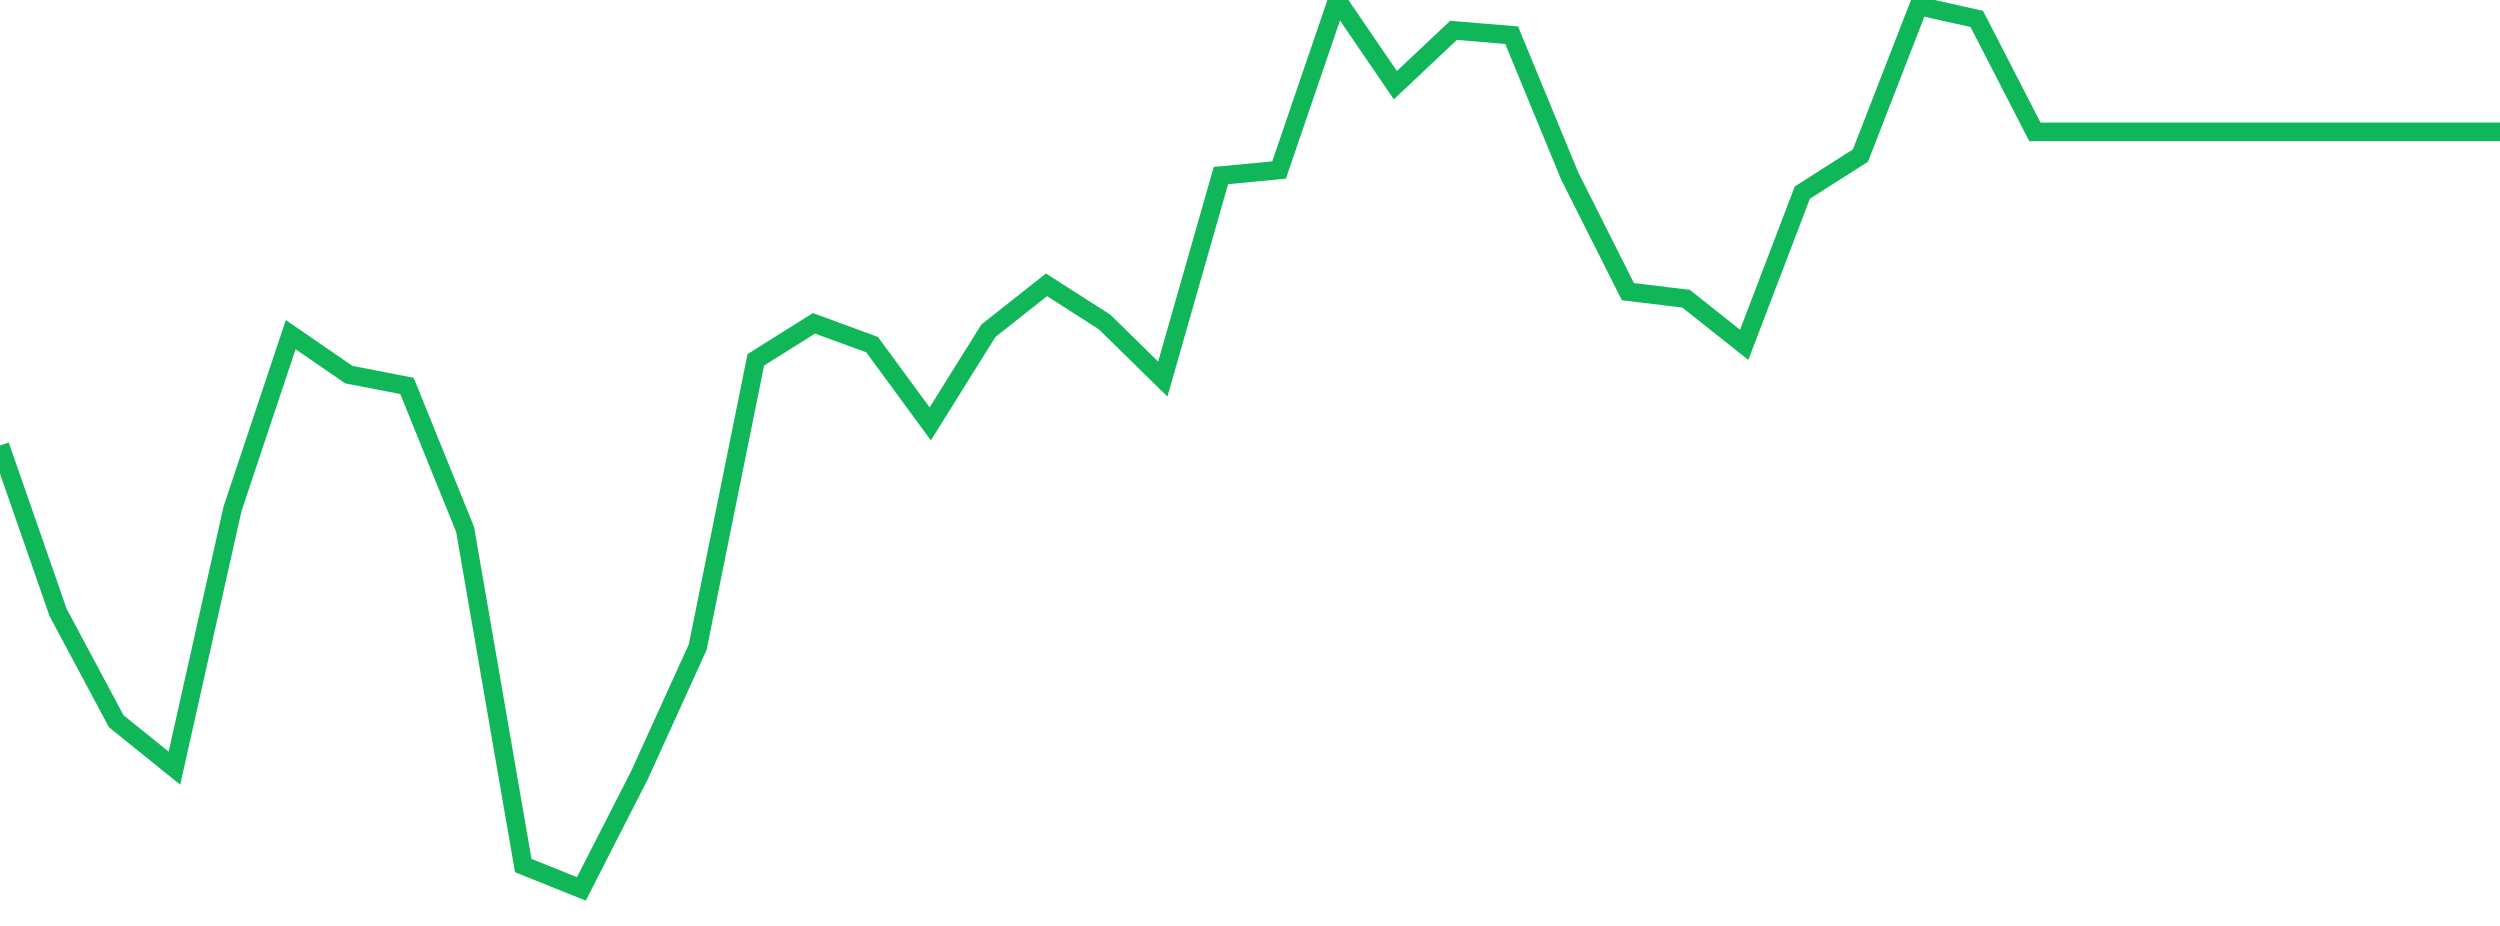 <?xml version="1.0" standalone="no"?>
<!DOCTYPE svg PUBLIC "-//W3C//DTD SVG 1.1//EN" "http://www.w3.org/Graphics/SVG/1.1/DTD/svg11.dtd">
<svg width="135" height="50" viewBox="0 0 135 50" preserveAspectRatio="none" class="sparkline" xmlns="http://www.w3.org/2000/svg"
xmlns:xlink="http://www.w3.org/1999/xlink"><path  class="sparkline--line" d="M 0 24.06 L 0 24.06 L 3.14 33.08 L 6.279 38.95 L 9.419 41.48 L 12.558 27.47 L 15.698 18.07 L 18.837 20.23 L 21.977 20.84 L 25.116 28.59 L 28.256 46.74 L 31.395 48 L 34.535 41.85 L 37.674 34.95 L 40.814 19.43 L 43.953 17.46 L 47.093 18.61 L 50.233 22.89 L 53.372 17.86 L 56.512 15.38 L 59.651 17.39 L 62.791 20.47 L 65.93 9.48 L 69.07 9.18 L 72.209 0 L 75.349 4.6 L 78.488 1.64 L 81.628 1.9 L 84.767 9.51 L 87.907 15.75 L 91.047 16.13 L 94.186 18.62 L 97.326 10.4 L 100.465 8.4 L 103.605 0.32 L 106.744 1.02 L 109.884 7.12 L 113.023 7.12 L 116.163 7.12 L 119.302 7.12 L 122.442 7.12 L 125.581 7.12 L 128.721 7.12 L 131.86 7.12 L 135 7.12" fill="none" stroke-width="1" stroke="#10b759"></path></svg>
